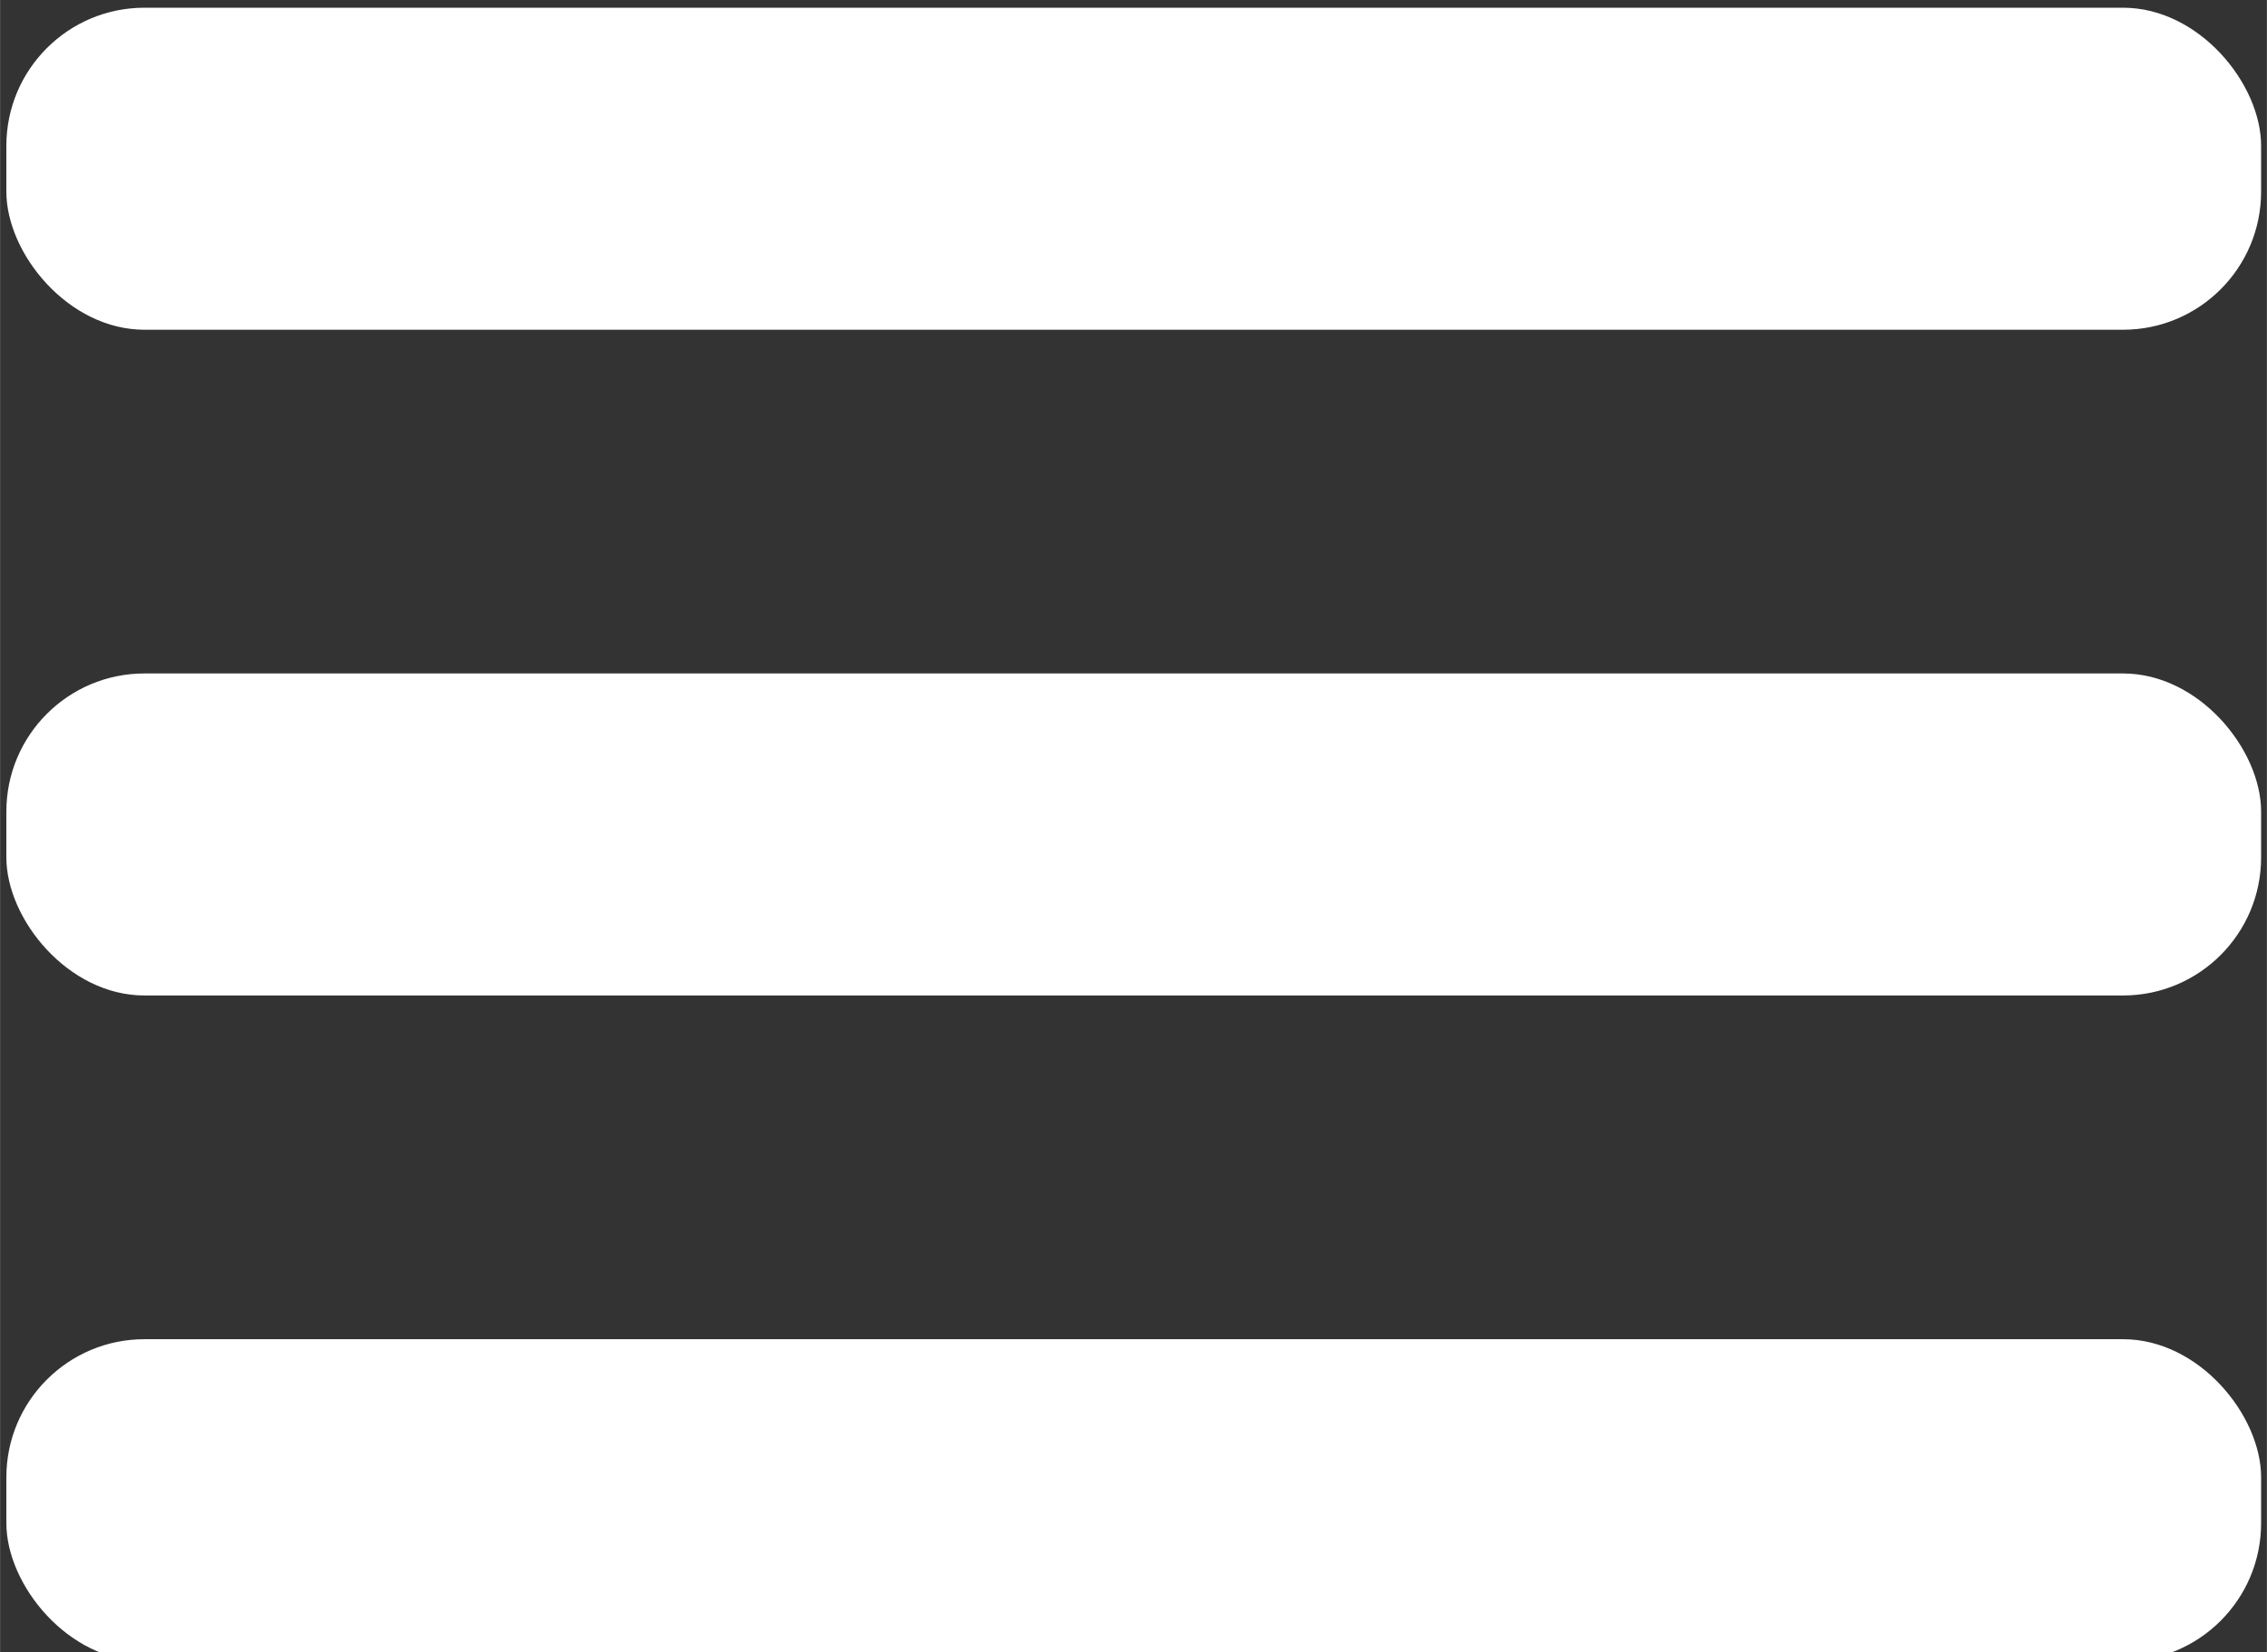 <?xml version="1.0" encoding="UTF-8" standalone="no"?>
<!-- Created with Inkscape (http://www.inkscape.org/) -->

<svg
   width="28.176"
   height="20.536"
   viewBox="0 0 7.455 5.434"
   version="1.1"
   id="svg1"
   inkscape:export-filename="hamburguer.svg"
   inkscape:export-xdpi="96"
   inkscape:export-ydpi="96"
   inkscape:version="1.4 (e7c3feb100, 2024-10-09)"
   sodipodi:docname="hamburguer.svg"
   xmlns:inkscape="http://www.inkscape.org/namespaces/inkscape"
   xmlns:sodipodi="http://sodipodi.sourceforge.net/DTD/sodipodi-0.dtd"
   xmlns="http://www.w3.org/2000/svg"
   xmlns:svg="http://www.w3.org/2000/svg">
  <rect x="0" y="0" width="7.455" height="5.434" fill="#333333" stroke="none"/>
  <sodipodi:namedview
     id="namedview1"
     pagecolor="#ffffff"
     bordercolor="#000000"
     borderopacity="0.25"
     inkscape:showpageshadow="2"
     inkscape:pageopacity="0.0"
     inkscape:pagecheckerboard="true"
     inkscape:deskcolor="#d1d1d1"
     inkscape:document-units="px"
     inkscape:zoom="16.448685"
     inkscape:cx="13.61811"
     inkscape:cy="22.858971"
     inkscape:window-width="2560"
     inkscape:window-height="1017"
     inkscape:window-x="0"
     inkscape:window-y="26"
     inkscape:window-maximized="1"
     inkscape:current-layer="g3" />
  <defs
     id="defs1" />
  <g
     inkscape:label="Camada 1"
     inkscape:groupmode="layer"
     id="layer1"
     transform="translate(-62.926,-76.695)">
    <g
       id="g3"
       transform="matrix(0.343,0,0,0.343,41.363,50.414)">
      <rect
         style="fill:#ffffff;stroke:none;stroke-width:0.212;stroke-dasharray:0.635, 0.635"
         id="rect1"
         width="21.619"
         height="3.088"
         x="62.926"
         y="76.695"
         ry="1.324" />
      <rect
         style="fill:#ffffff;stroke:none;stroke-width:0.212;stroke-dasharray:0.635, 0.635"
         id="rect3"
         width="21.619"
         height="3.088"
         x="62.926"
         y="83.079"
         ry="1.324" />
      <rect
         style="fill:#ffffff;stroke:none;stroke-width:0.212;stroke-dasharray:0.635, 0.635"
         id="rect4"
         width="21.619"
         height="3.088"
         x="62.926"
         y="89.463"
         ry="1.324" />
    </g>
  </g>
</svg>
